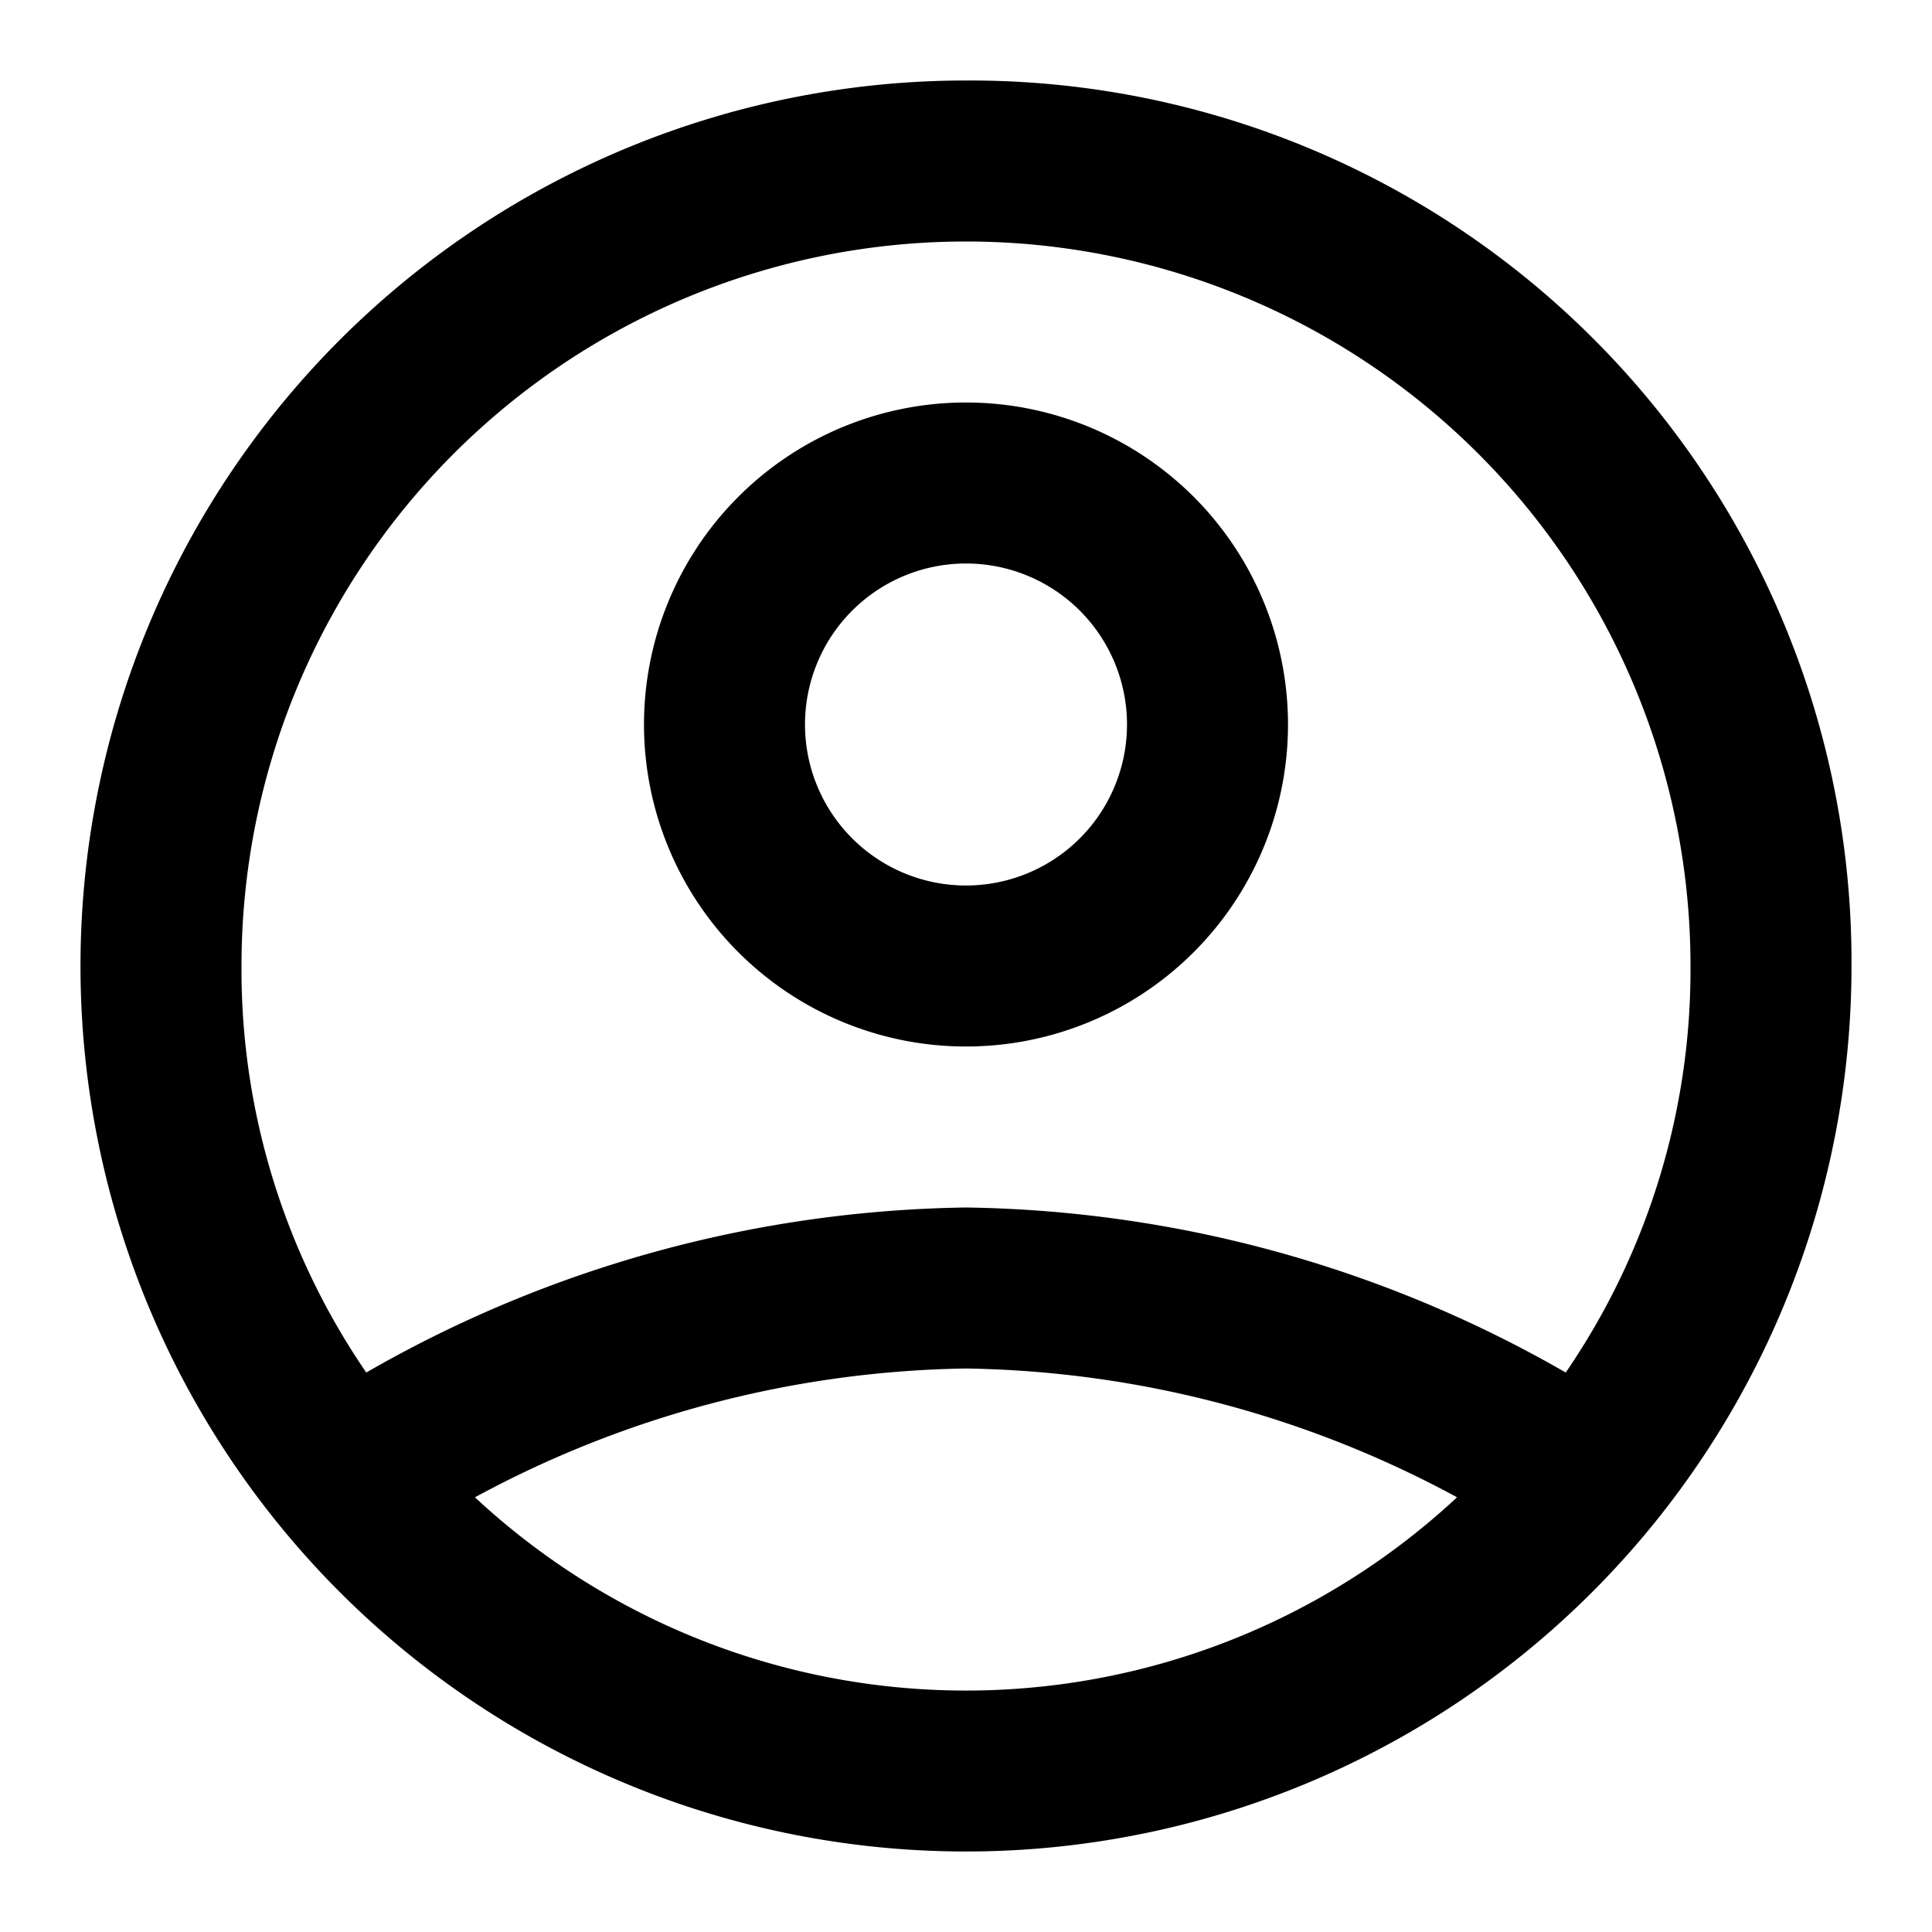 <?xml version="1.0" encoding="utf-8"?>
<svg width="800px" height="800px" viewBox="0 0 48 48" xmlns="http://www.w3.org/2000/svg">
  <title>user-profile-circle</title>
  <g id="Layer_2" data-name="Layer 2">
    <g id="invisible_box" data-name="invisible box">
      <rect width="48" height="48" fill="none"/>
    </g>
    <g id="icons_Q2" data-name="icons Q2">
      <g>
        <path d="M24,10a8,8,0,1,0,8,8A8,8,0,0,0,24,10Zm0,12a4,4,0,1,1,4-4A4,4,0,0,1,24,22Z"/>
        <path d="M24,2A22,22,0,1,0,46,24,21.9,21.9,0,0,0,24,2ZM11.8,37.2A26.4,26.4,0,0,1,24,34a26.4,26.4,0,0,1,12.2,3.2,17.9,17.9,0,0,1-24.4,0Zm27.1-3.1h0A30.7,30.7,0,0,0,24,30,30.7,30.7,0,0,0,9.1,34.1h0A17.7,17.7,0,0,1,6,24a18,18,0,0,1,36,0,17.7,17.7,0,0,1-3.1,10.1Z"/>
      </g>
    </g>
  </g>
</svg>